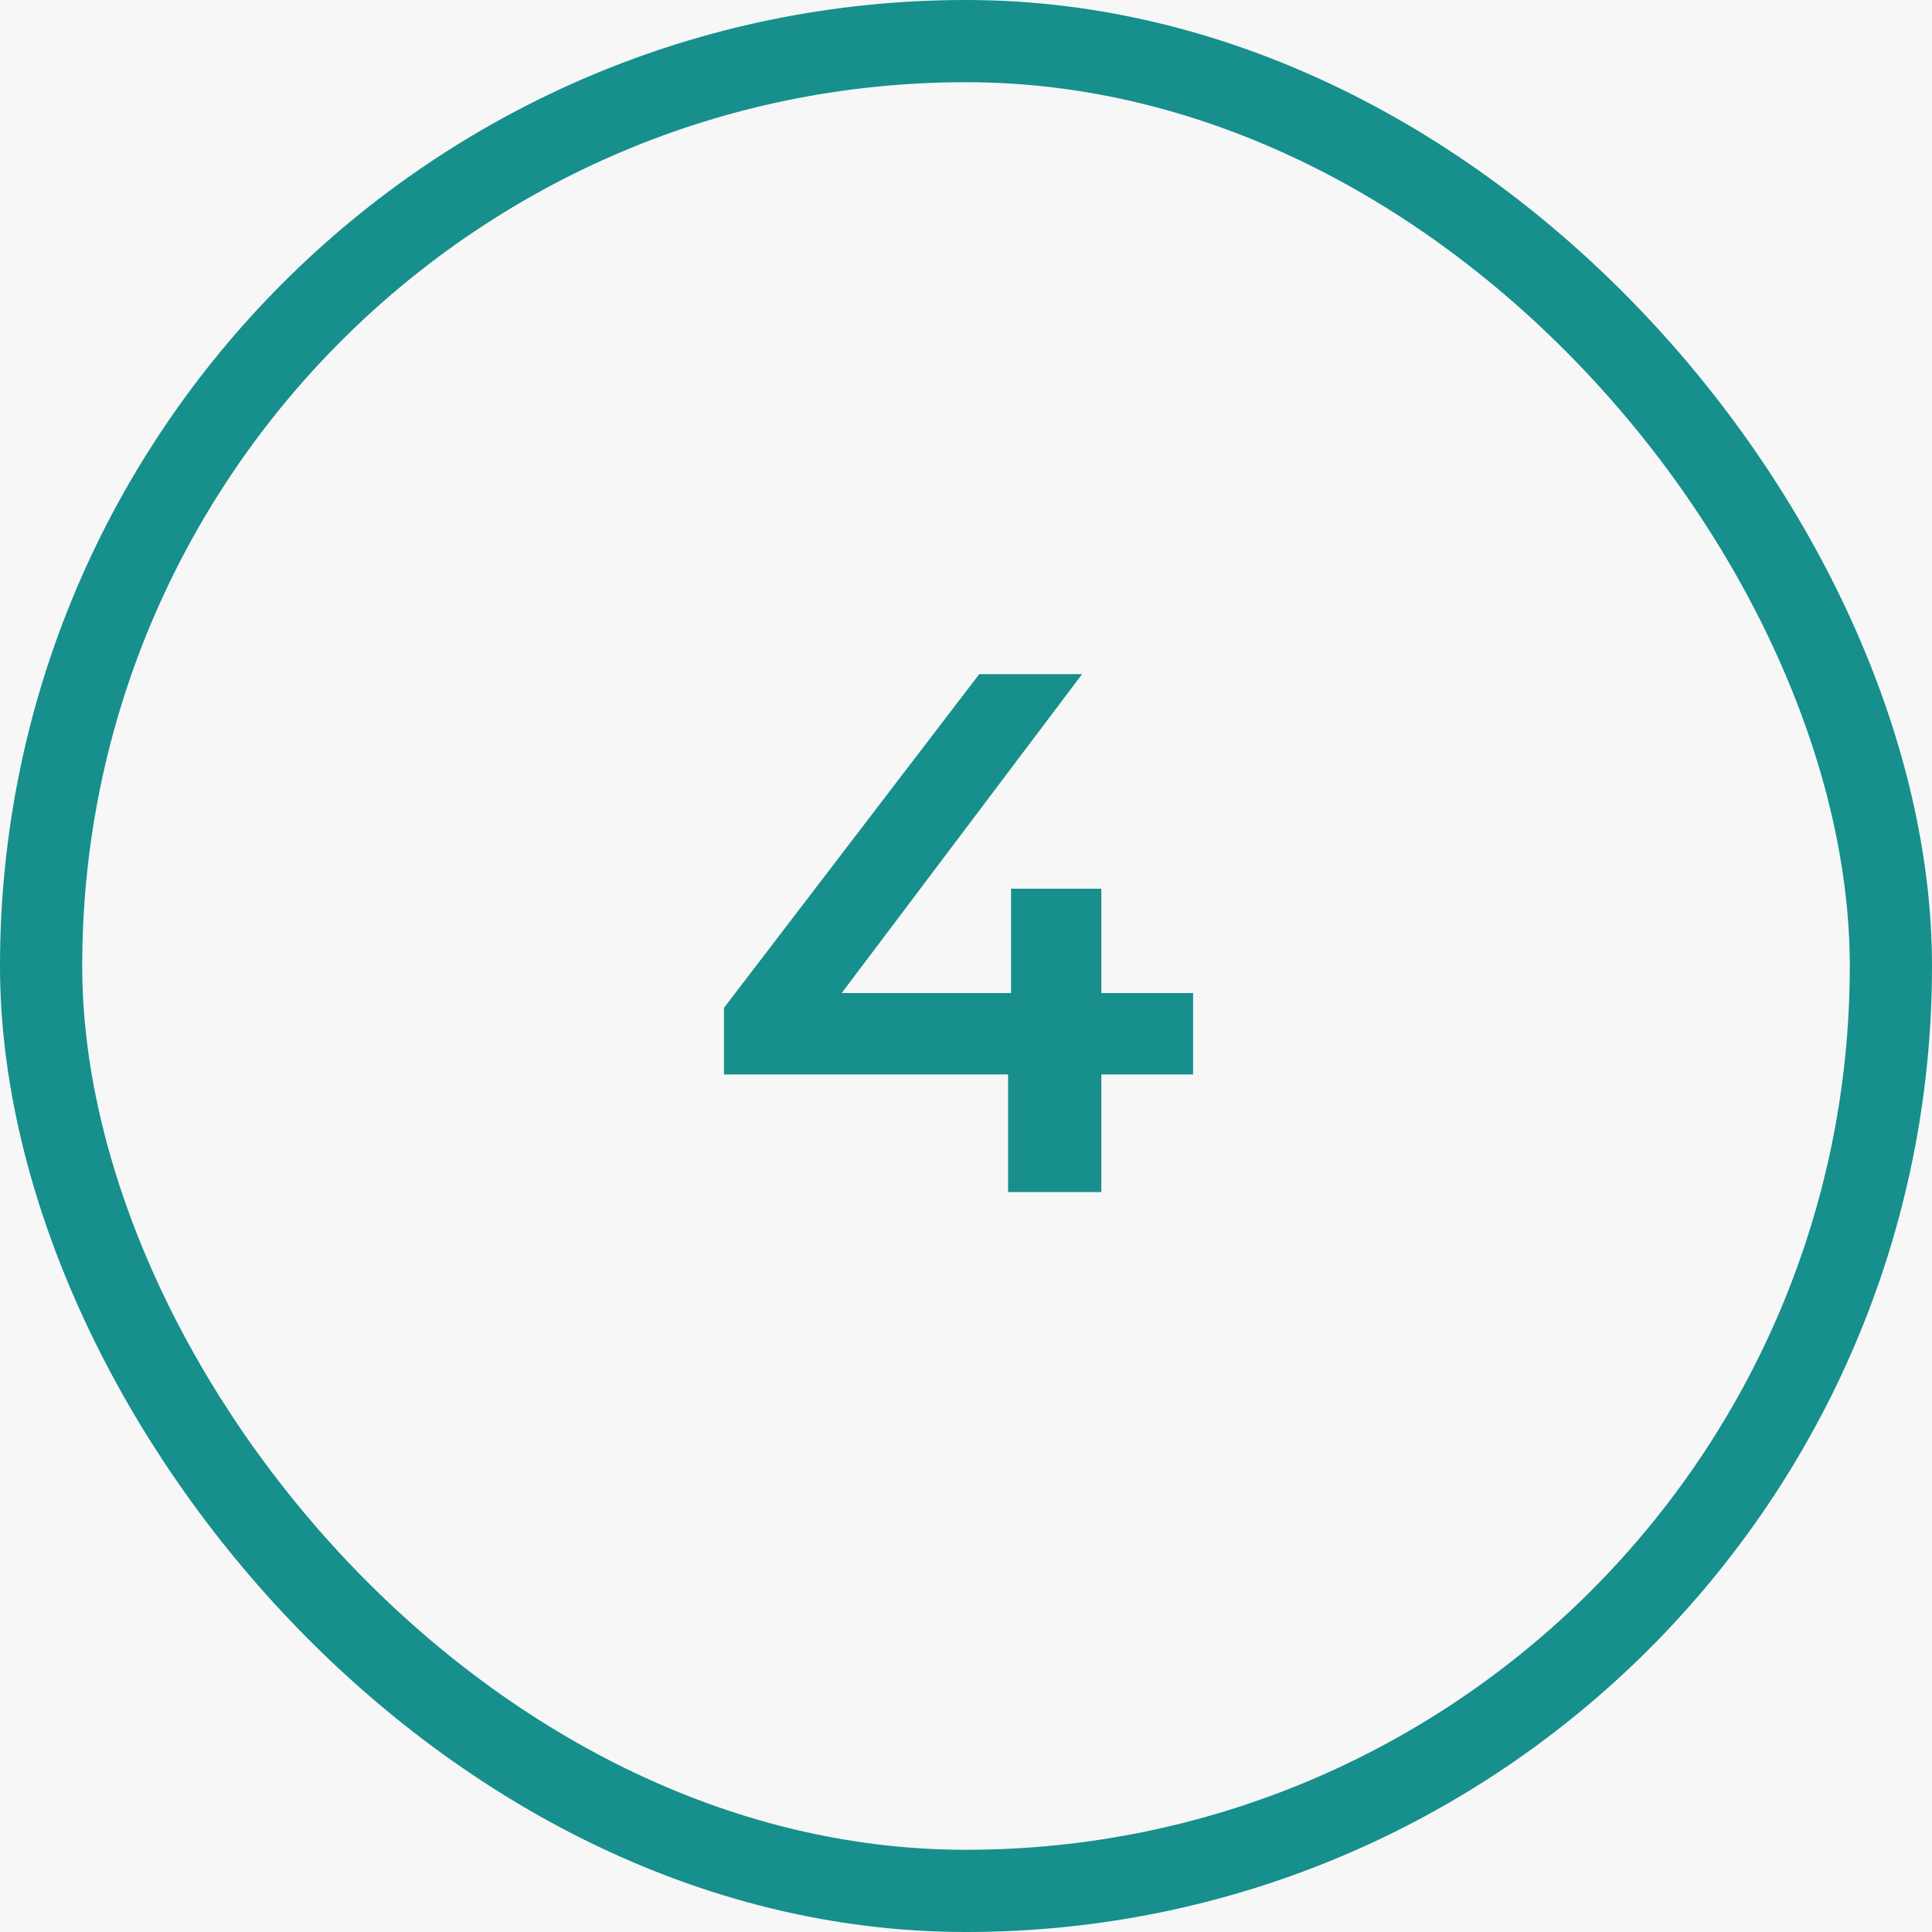 <?xml version="1.0" encoding="UTF-8"?> <svg xmlns="http://www.w3.org/2000/svg" width="47" height="47" viewBox="0 0 47 47" fill="none"><rect width="47" height="47" fill="#F7F7F7"></rect><rect x="1" y="1" width="45" height="45" rx="22.5" stroke="#168F8D" stroke-width="2"></rect><path d="M17.612 26.138V24.518L23.822 16.4H26.324L20.204 24.518L19.034 24.158H29.024V26.138H17.612ZM24.524 29V26.138L24.596 24.158V21.62H26.792V29H24.524Z" fill="#168F8D"></path></svg> 